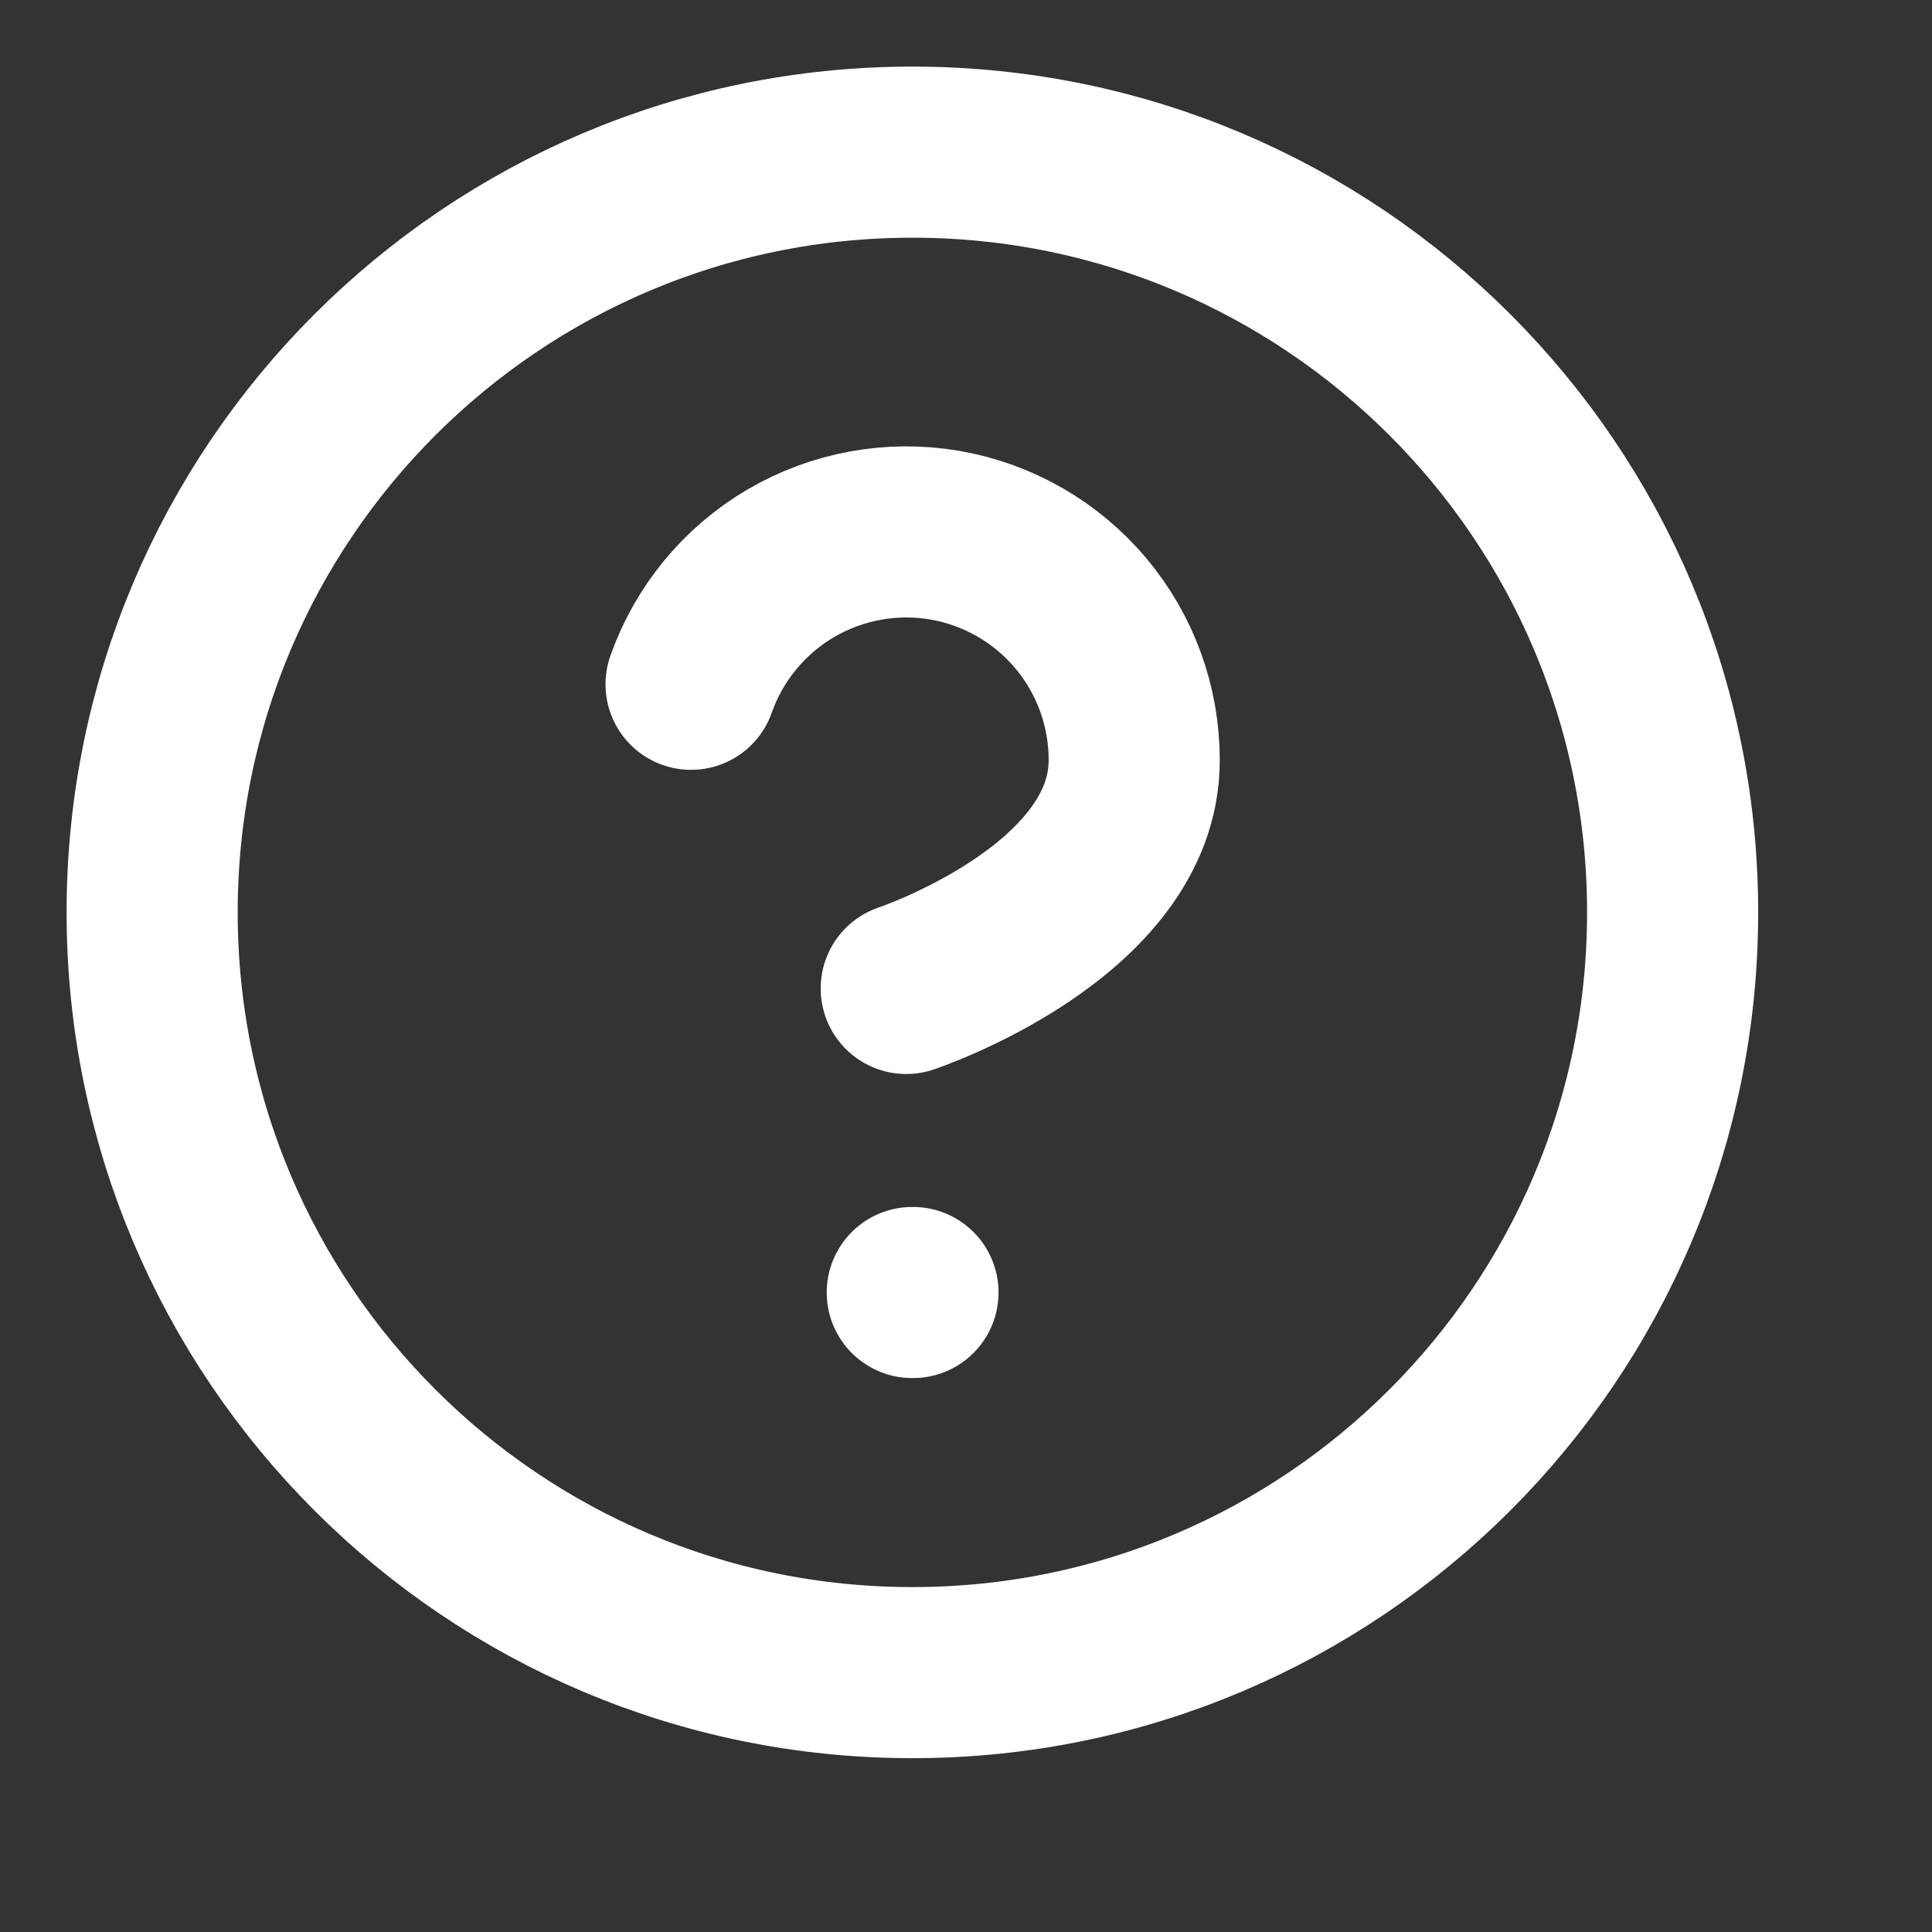<?xml version="1.0" encoding="UTF-8"?> <svg xmlns="http://www.w3.org/2000/svg" width="16" height="16" viewBox="0 0 16 16" fill="none"><rect x="0" y="0" width="16" height="16" fill="#333333" stroke="none"/><path d="M7.556 13.852C11.033 13.852 13.852 11.033 13.852 7.556C13.852 4.079 11.033 1.26 7.556 1.26C4.079 1.26 1.26 4.079 1.26 7.556C1.26 11.033 4.079 13.852 7.556 13.852Z" stroke="white" stroke-width="1.417" stroke-linecap="round" stroke-linejoin="round"></path><path d="M5.723 5.667C5.871 5.247 6.163 4.892 6.547 4.666C6.932 4.44 7.384 4.357 7.824 4.432C8.264 4.508 8.662 4.736 8.95 5.078C9.237 5.419 9.394 5.851 9.393 6.297C9.393 7.556 7.505 8.186 7.505 8.186" stroke="white" stroke-width="1.417" stroke-linecap="round" stroke-linejoin="round"></path><path d="M7.555 10.704H7.561" stroke="white" stroke-width="1.417" stroke-linecap="round" stroke-linejoin="round"></path></svg> 